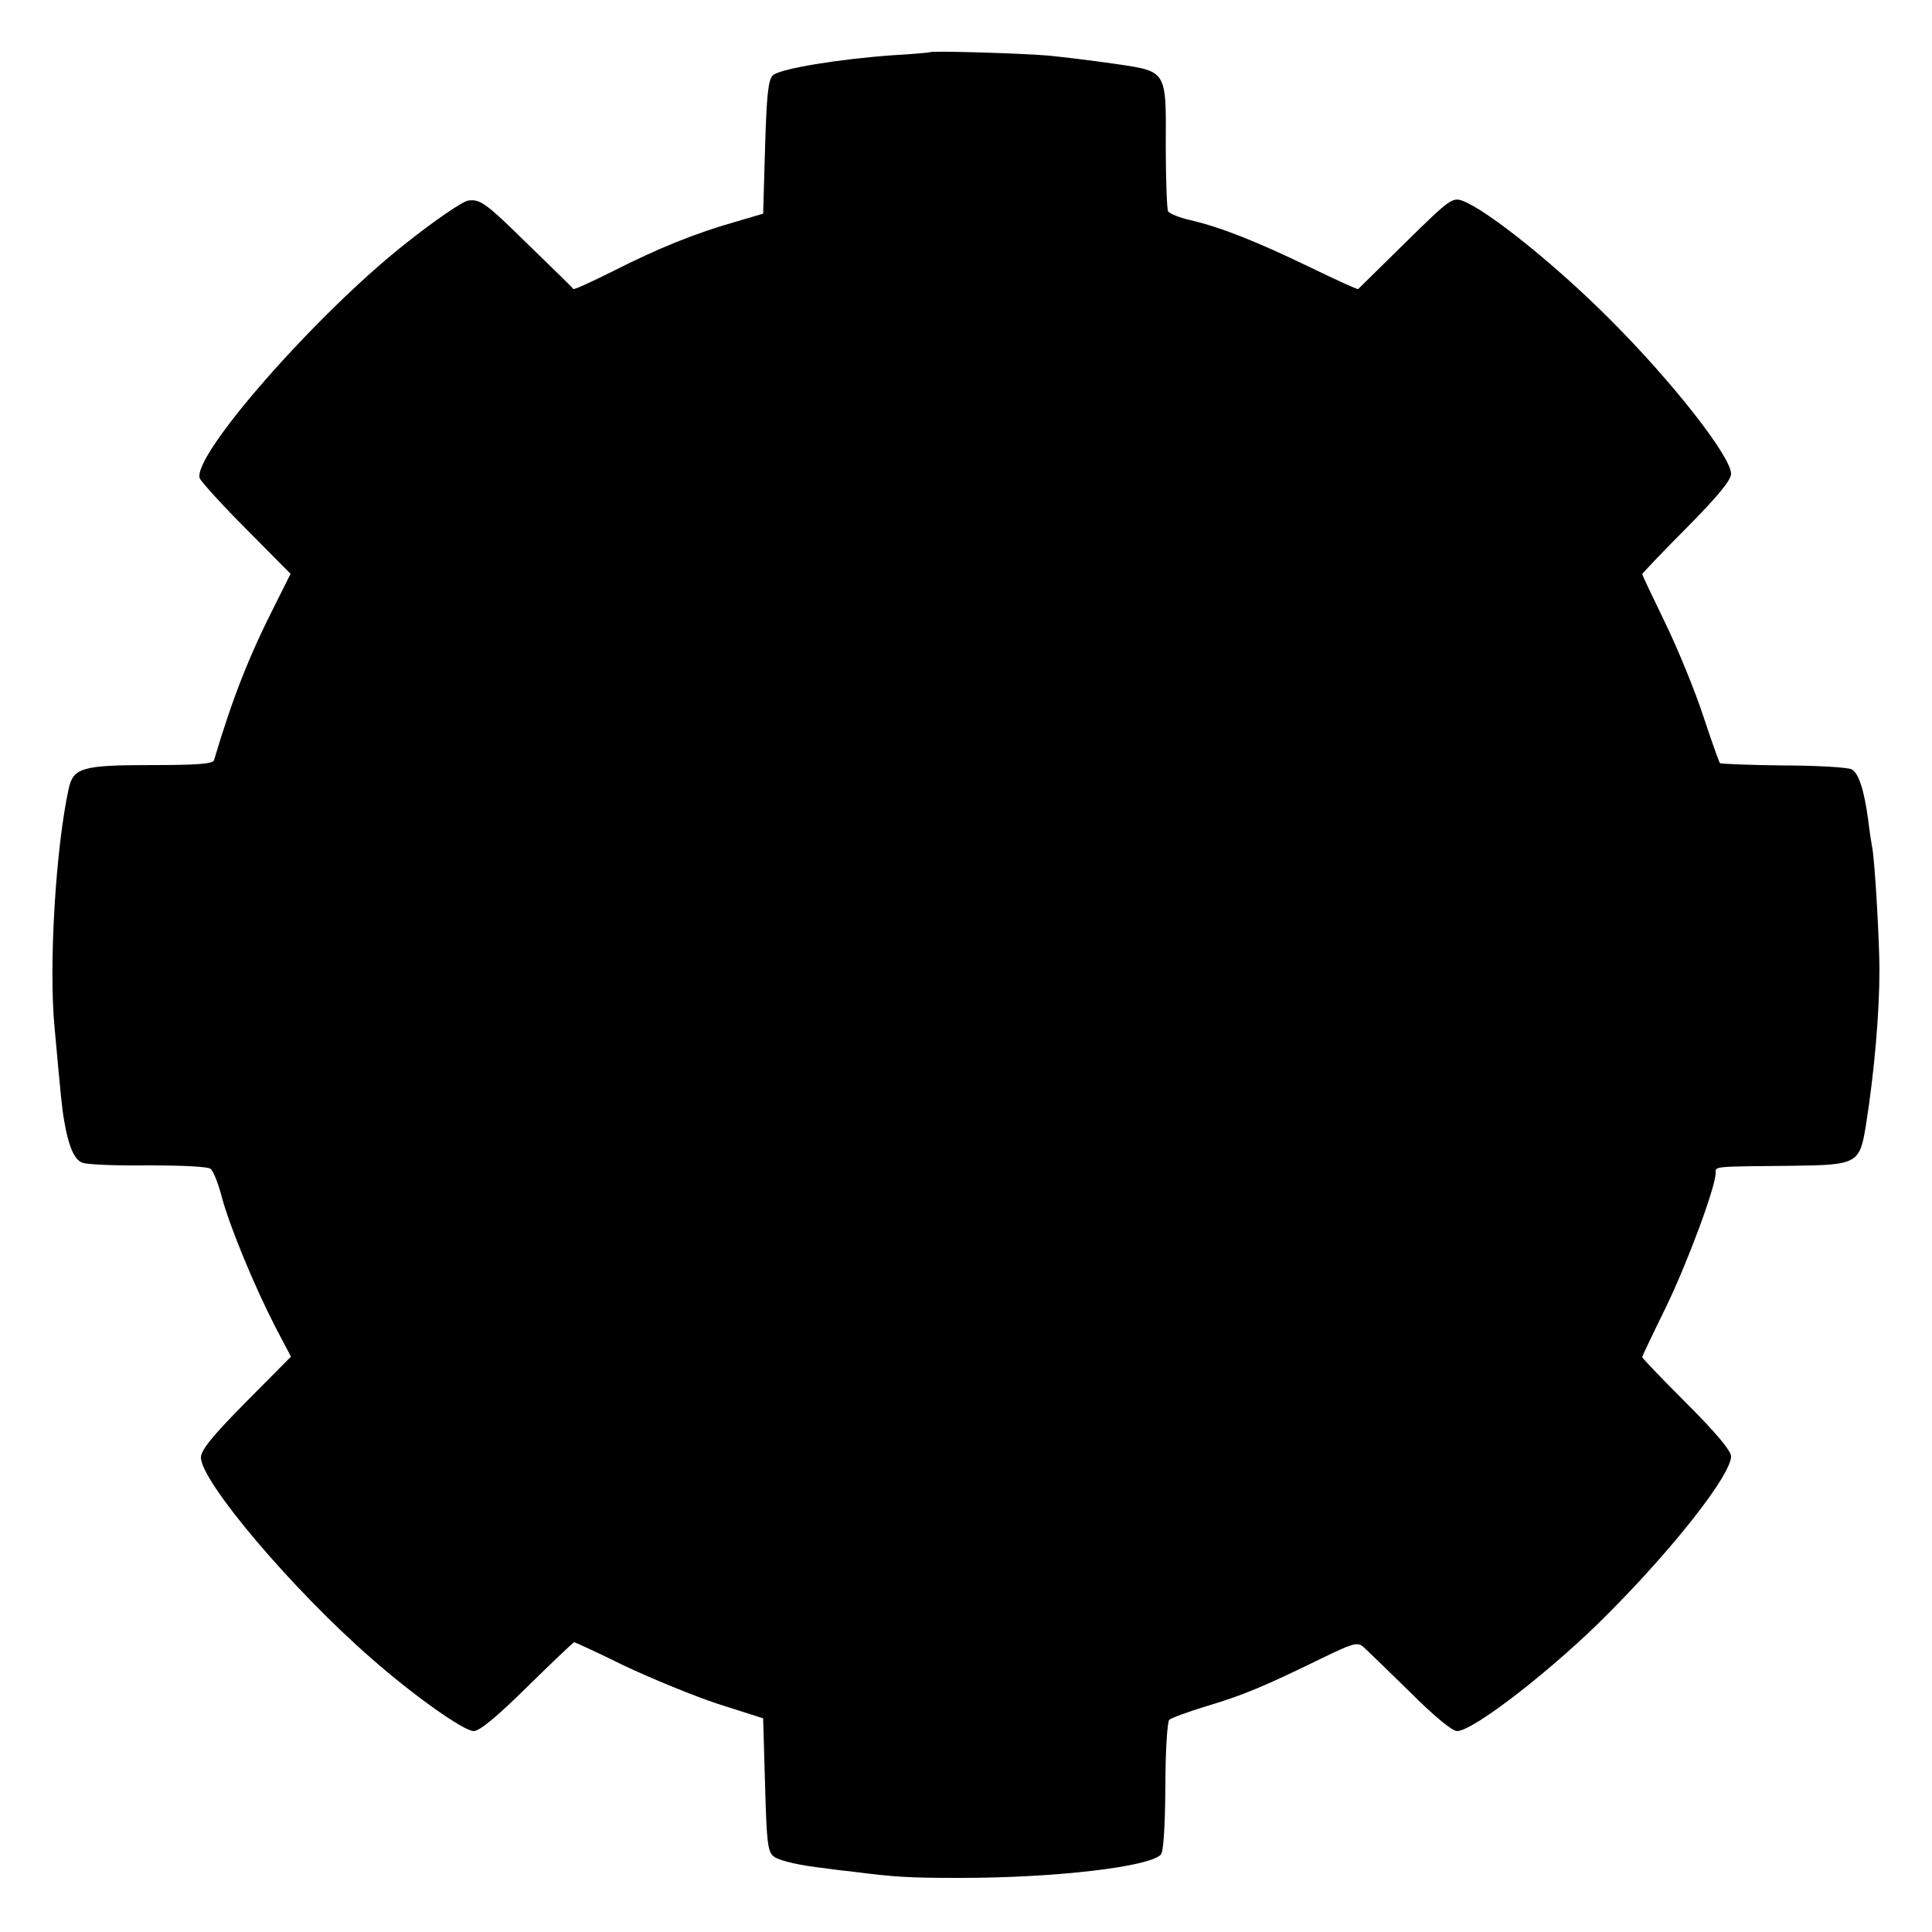 <?xml version="1.0" standalone="no"?>
<!DOCTYPE svg PUBLIC "-//W3C//DTD SVG 20010904//EN"
 "http://www.w3.org/TR/2001/REC-SVG-20010904/DTD/svg10.dtd">
<svg version="1.0" xmlns="http://www.w3.org/2000/svg"
 width="500pt" height="500pt" viewBox="0 0 500 500"
 preserveAspectRatio="xMidYMid meet">
<g transform="translate(0,500) scale(0.1,-0.1)"
fill="#000000" stroke="none">
<path d="M2407 4865 c-1 -1 -45 -5 -97 -8 -141 -10 -292 -35 -310 -52 -12 -12
-16 -52 -20 -187 l-5 -171 -75 -22 c-101 -29 -196 -67 -314 -127 -54 -27 -100
-48 -102 -46 -1 2 -54 54 -118 116 -109 107 -123 117 -154 113 -15 -2 -89 -53
-162 -111 -231 -182 -554 -550 -533 -608 4 -9 58 -69 121 -132 l114 -115 -35
-70 c-73 -143 -115 -251 -163 -412 -2 -10 -44 -13 -161 -13 -180 0 -203 -7
-215 -60 -34 -155 -52 -458 -37 -617 17 -185 19 -209 25 -243 11 -66 26 -101
47 -109 12 -5 89 -8 171 -7 87 0 154 -3 161 -9 7 -5 20 -38 29 -73 21 -78 85
-232 138 -335 l41 -78 -117 -118 c-86 -87 -116 -124 -116 -143 0 -62 236 -341
440 -519 109 -96 240 -189 266 -189 15 0 60 37 139 115 64 63 119 115 121 115
2 0 61 -27 130 -61 70 -33 179 -78 243 -99 l116 -37 5 -172 c4 -152 7 -174 23
-186 15 -11 68 -23 132 -30 6 -1 35 -5 65 -8 117 -15 150 -17 285 -17 243 0
487 28 519 60 7 7 11 68 12 176 0 91 5 169 10 173 5 5 49 21 98 36 94 28 146
50 294 122 80 39 94 44 109 32 9 -8 63 -60 120 -116 64 -64 111 -103 124 -103
42 0 252 163 393 306 172 173 316 358 316 405 0 14 -38 60 -115 137 -63 63
-115 117 -115 120 0 2 27 59 60 126 56 115 130 314 130 350 0 18 -9 17 201 19
166 2 172 6 188 105 22 139 35 291 35 402 0 72 -12 286 -19 318 -2 11 -7 42
-10 69 -11 81 -25 122 -43 132 -10 5 -89 10 -177 10 -87 1 -161 4 -164 6 -2 3
-22 58 -43 122 -21 64 -65 172 -98 240 -33 68 -60 125 -60 127 0 2 52 57 115
120 80 81 115 123 115 140 0 44 -151 237 -310 396 -141 142 -319 285 -384 310
-27 10 -33 6 -148 -107 -66 -65 -121 -119 -123 -121 -1 -2 -58 24 -126 57
-137 66 -227 102 -307 121 -28 6 -55 17 -59 23 -3 5 -6 82 -6 169 1 198 4 193
-133 213 -55 8 -130 17 -169 21 -67 6 -302 13 -308 9z"/>
</g>
</svg>
